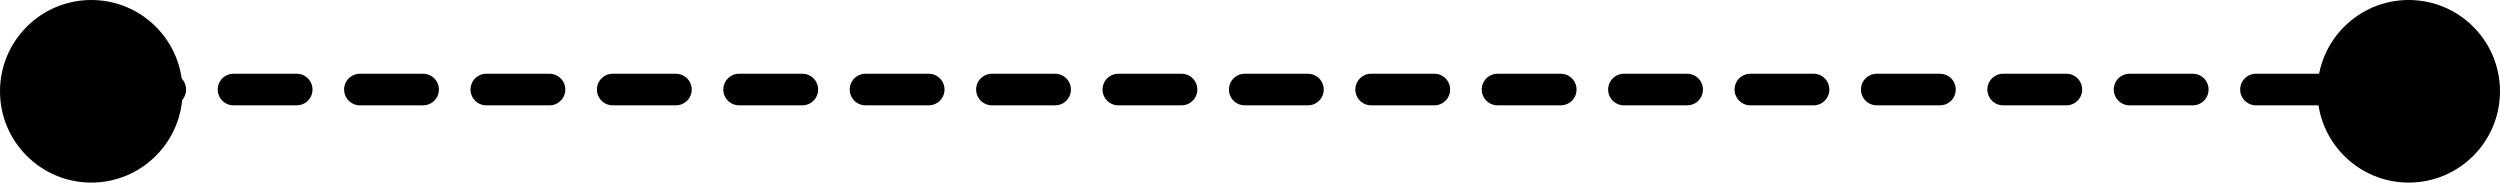 <?xml version="1.0" encoding="UTF-8"?> <svg xmlns="http://www.w3.org/2000/svg" width="356" height="26" viewBox="0 0 356 26" fill="none"><line x1="15.25" y1="12.75" x2="340.75" y2="12.75" stroke="black" stroke-width="4.5" stroke-linecap="round" stroke-dasharray="9 9"></line><circle cx="343" cy="13" r="13" fill="black"></circle><circle cx="13" cy="13" r="13" fill="black"></circle></svg> 